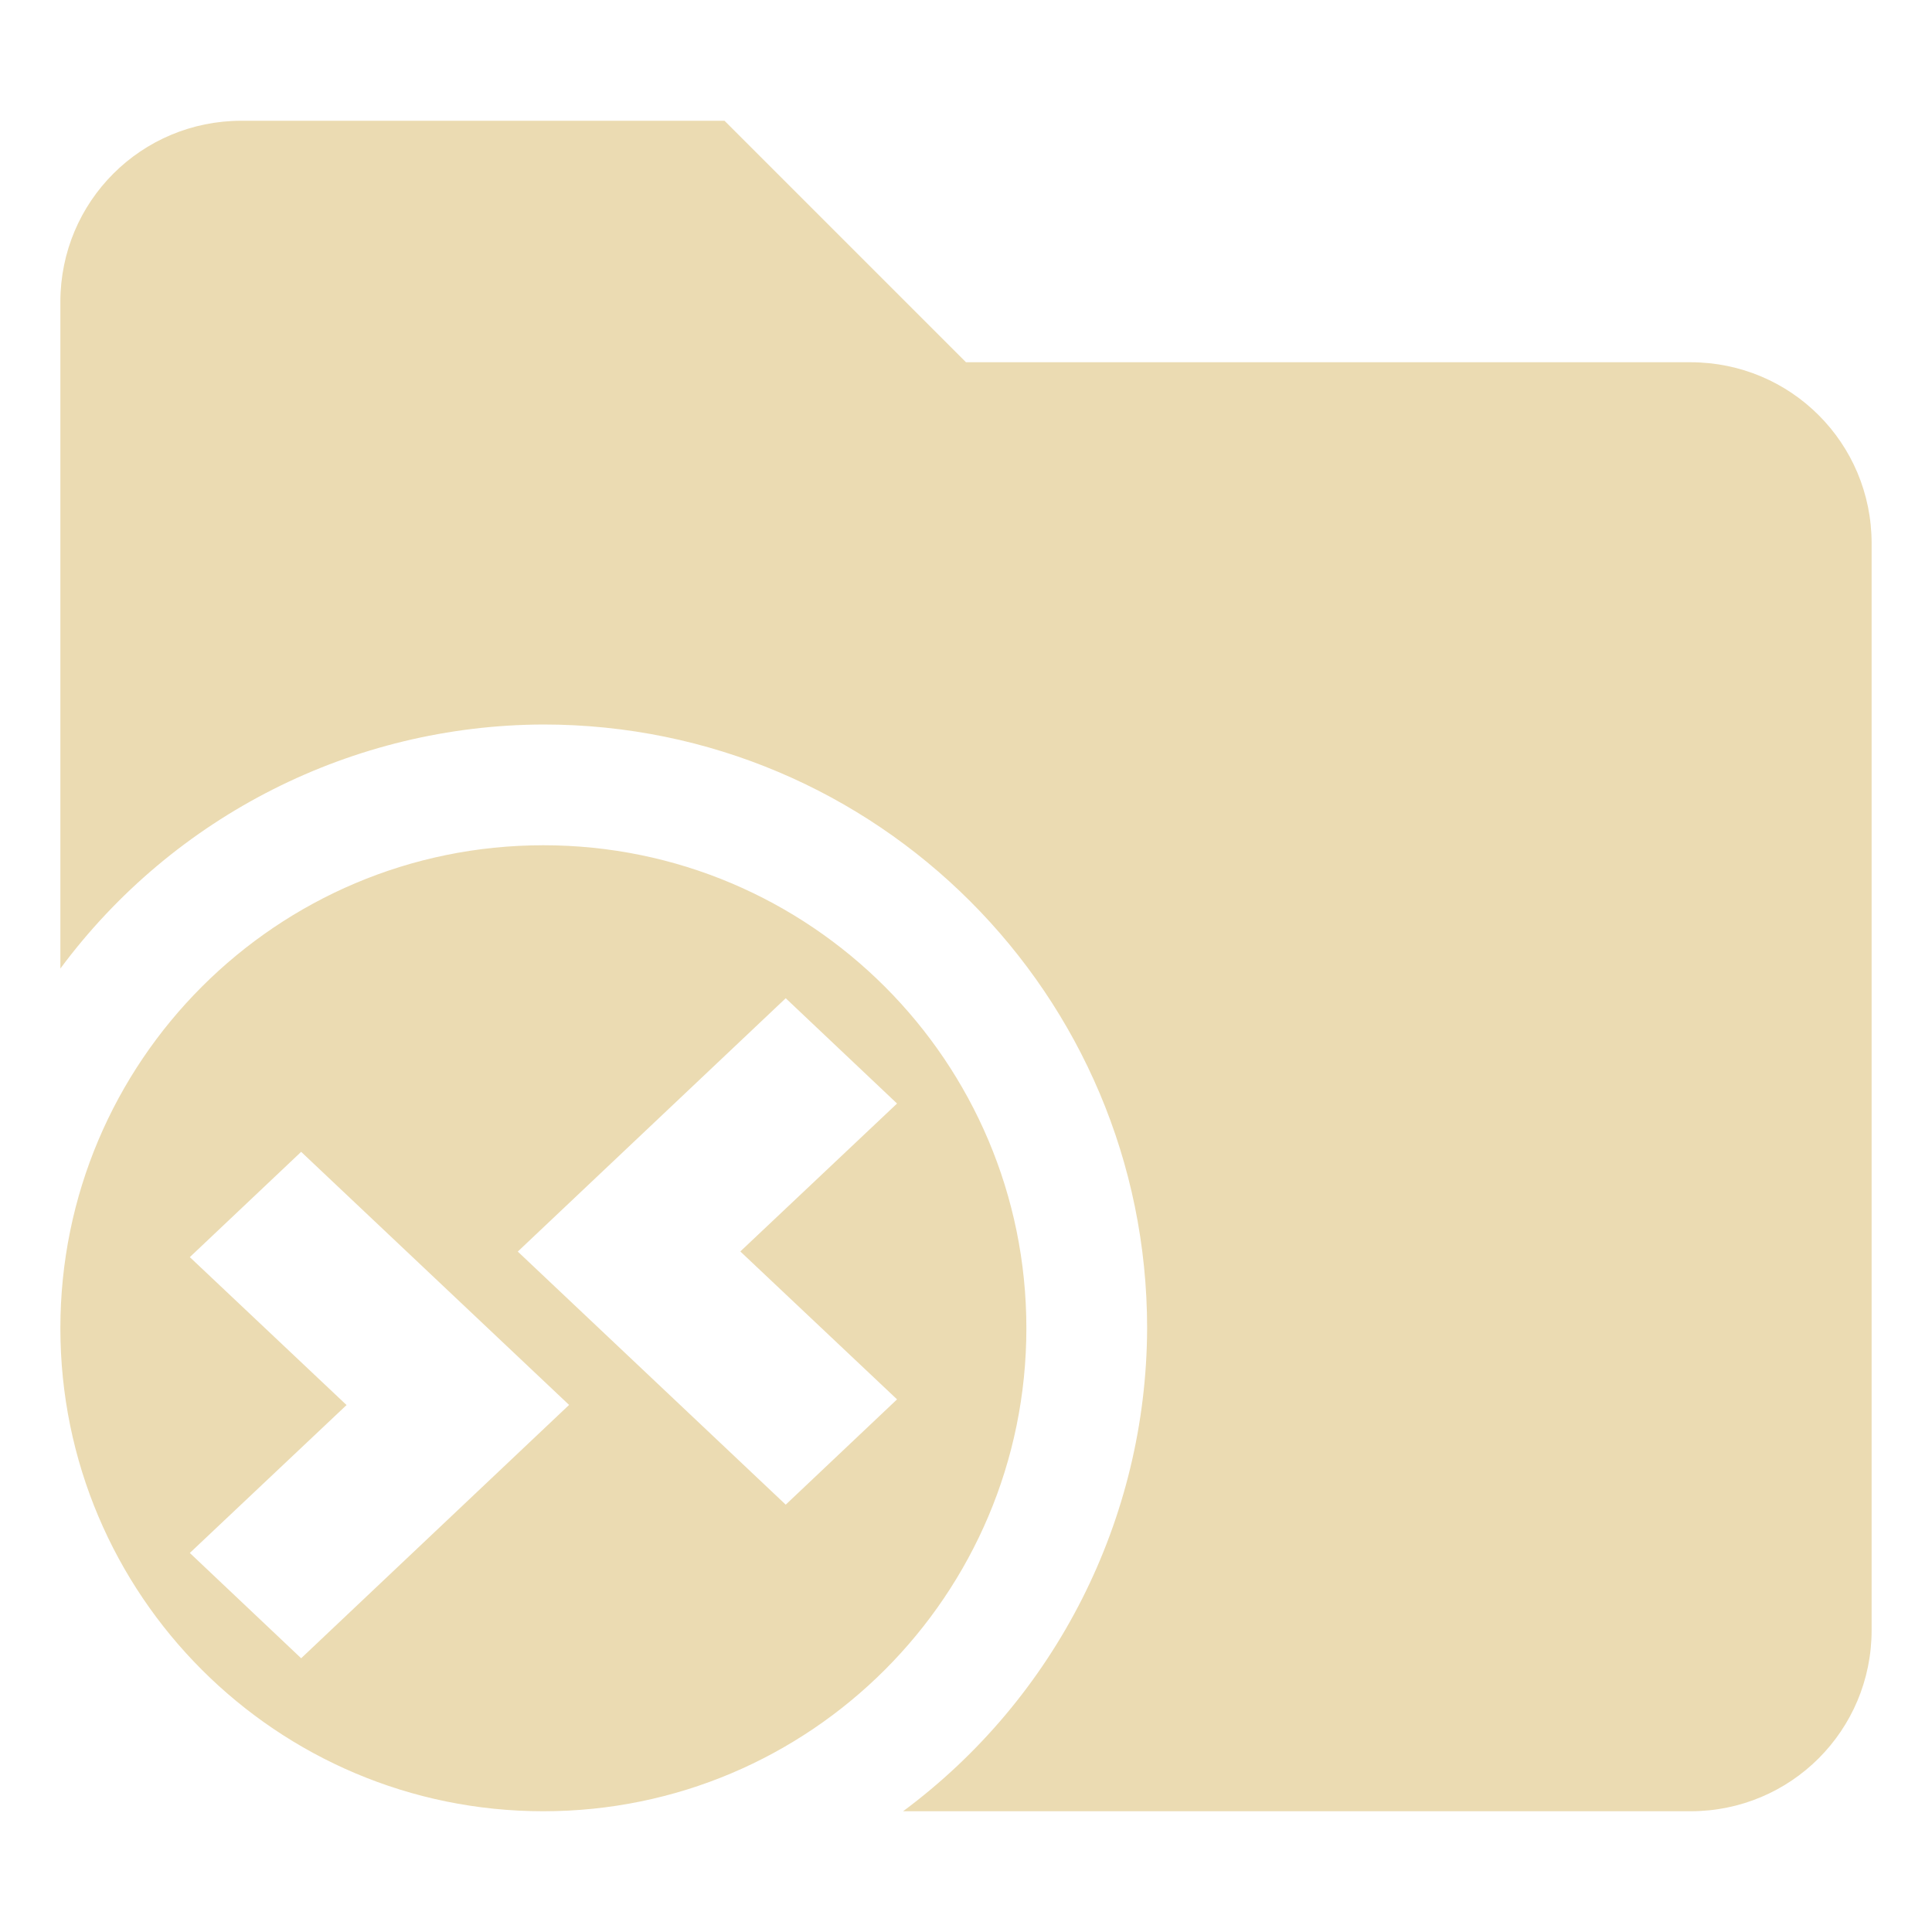 <svg width="16" height="16" version="1.1" xmlns="http://www.w3.org/2000/svg">
  <defs>
    <style id="current-color-scheme" type="text/css">.ColorScheme-Text { color:#ebdbb2; } .ColorScheme-Highlight { color:#458588; }</style>
  </defs>
  <path class="ColorScheme-Text" d="m2 1c-0.831 0-1.5 0.669-1.5 1.5v5.521c0.94-1.267 2.422-2.016 4-2.021 2.761 0 5 2.239 5 5-0.005 1.578-0.755 3.06-2.021 4h6.521c0.831 0 1.5-0.669 1.5-1.5v-9c0-0.831-0.669-1.5-1.5-1.5h-6l-2-2zm2.5 6c-2.209 0-4 1.791-4 4s1.791 4 4 4 4-1.791 4-4-1.791-4-4-4zm2.007 1.267 0.922 0.872-1.298 1.225 1.298 1.225-0.922 0.872-2.219-2.096zm-4.013 1.272 2.219 2.096-2.219 2.098-0.922-0.872 1.298-1.225-1.298-1.225z" fill="currentColor"/>
</svg>
